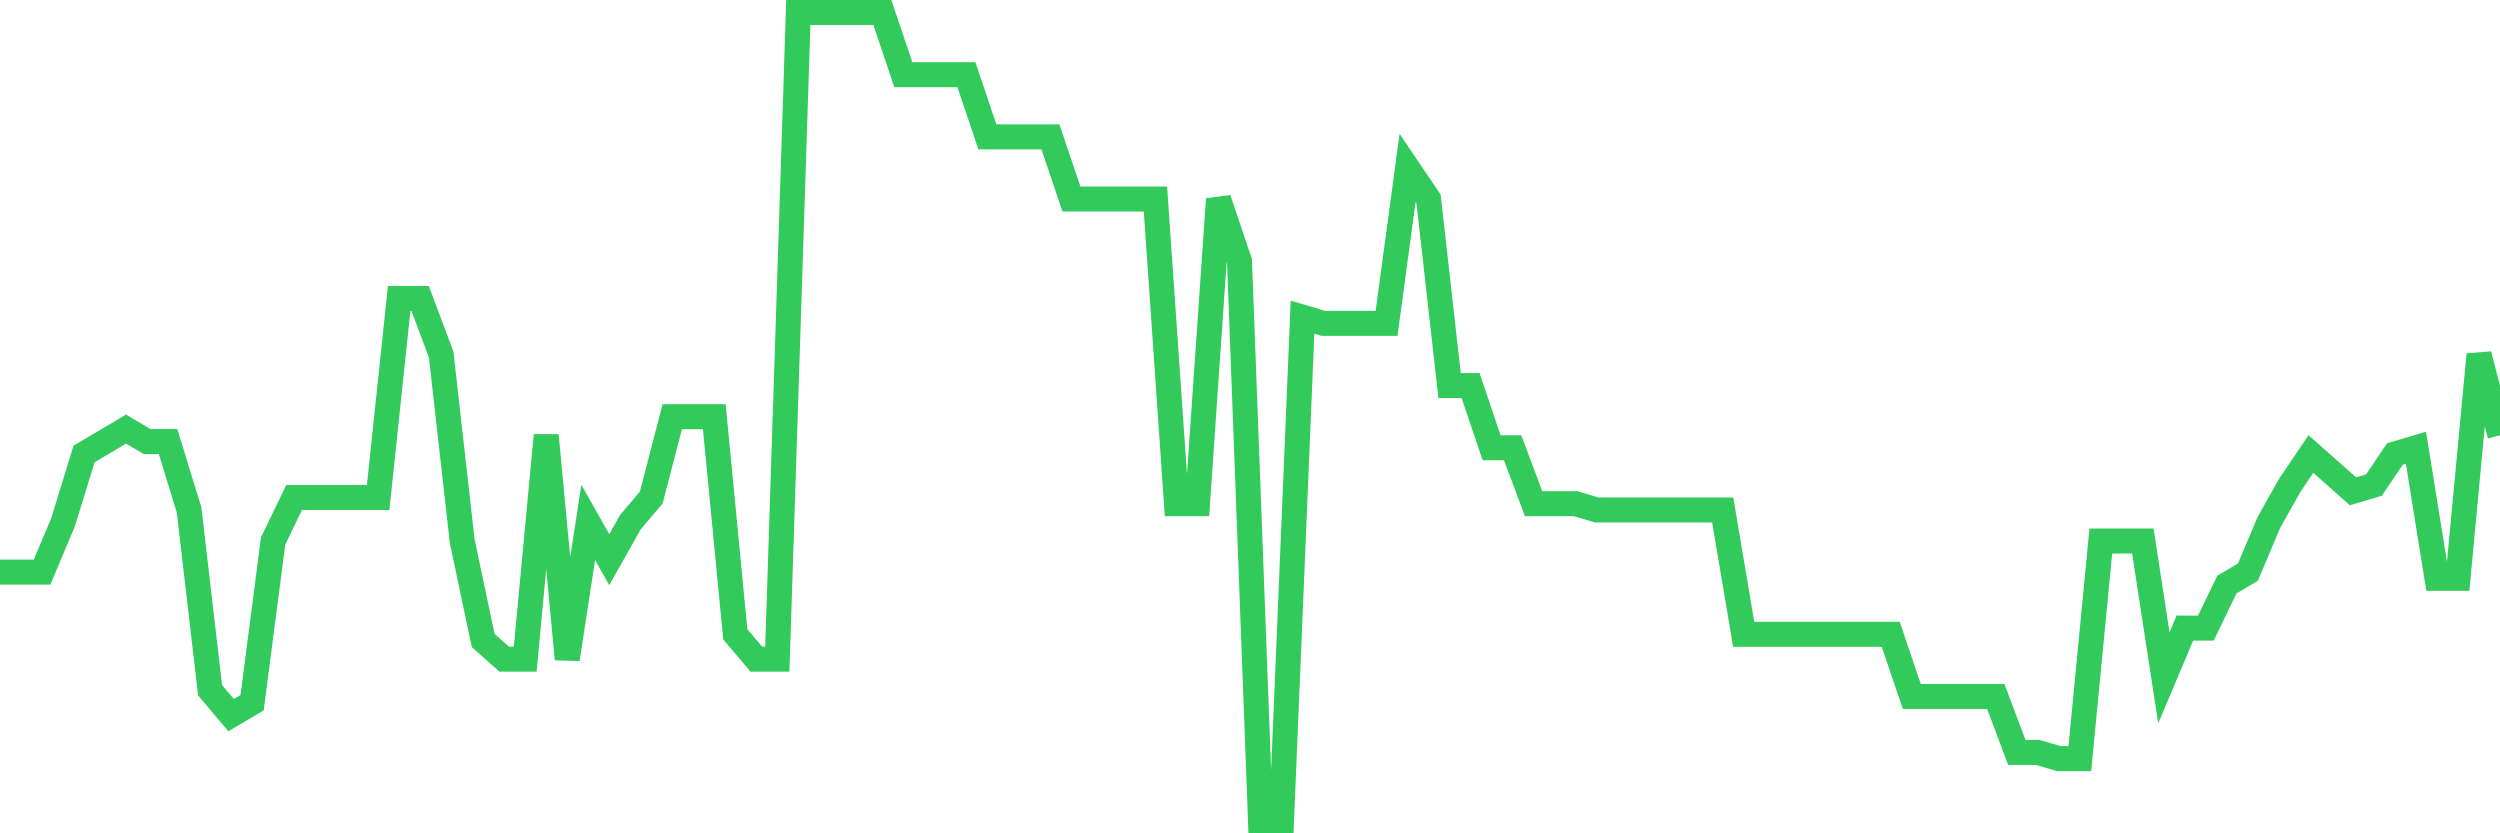 <svg
  xmlns="http://www.w3.org/2000/svg"
  xmlns:xlink="http://www.w3.org/1999/xlink"
  width="120"
  height="40"
  viewBox="0 0 120 40"
  preserveAspectRatio="none"
>
  <polyline
    points="0,27.462 1.008,27.462 2.017,27.462 3.025,25.074 4.034,21.791 5.042,21.194 6.05,20.597 7.059,21.194 8.067,21.194 9.076,24.477 10.084,33.132 11.092,34.326 12.101,33.729 13.109,25.969 14.118,23.88 15.126,23.88 16.134,23.88 17.143,23.88 18.151,23.88 19.16,14.329 20.168,14.329 21.176,17.015 22.185,25.969 23.193,30.745 24.202,31.64 25.21,31.64 26.218,20.895 27.227,31.64 28.235,25.074 29.244,26.865 30.252,25.074 31.261,23.88 32.269,20 33.277,20 34.286,20 35.294,30.446 36.303,31.64 37.311,31.64 38.319,0.6 39.328,0.6 40.336,0.6 41.345,0.6 42.353,0.6 43.361,3.585 44.37,3.585 45.378,3.585 46.387,3.585 47.395,6.569 48.403,6.569 49.412,6.569 50.42,6.569 51.429,9.554 52.437,9.554 53.445,9.554 54.454,9.554 55.462,9.554 56.471,24.178 57.479,24.178 58.487,9.554 59.496,12.538 60.504,39.4 61.513,39.4 62.521,15.225 63.529,15.523 64.538,15.523 65.546,15.523 66.555,15.523 67.563,8.062 68.571,9.554 69.58,18.508 70.588,18.508 71.597,21.492 72.605,21.492 73.613,24.178 74.622,24.178 75.63,24.178 76.639,24.477 77.647,24.477 78.655,24.477 79.664,24.477 80.672,24.477 81.681,24.477 82.689,24.477 83.697,30.446 84.706,30.446 85.714,30.446 86.723,30.446 87.731,30.446 88.739,30.446 89.748,30.446 90.756,30.446 91.765,33.431 92.773,33.431 93.782,33.431 94.79,33.431 95.798,33.431 96.807,36.117 97.815,36.117 98.824,36.415 99.832,36.415 100.84,25.969 101.849,25.969 102.857,25.969 103.866,32.535 104.874,30.148 105.882,30.148 106.891,28.058 107.899,27.462 108.908,25.074 109.916,23.283 110.924,21.791 111.933,22.686 112.941,23.582 113.95,23.283 114.958,21.791 115.966,21.492 116.975,27.76 117.983,27.76 118.992,17.015 120,20.895"
    fill="none"
    stroke="#32ca5b"
    stroke-width="1.2"
  >
  </polyline>
</svg>